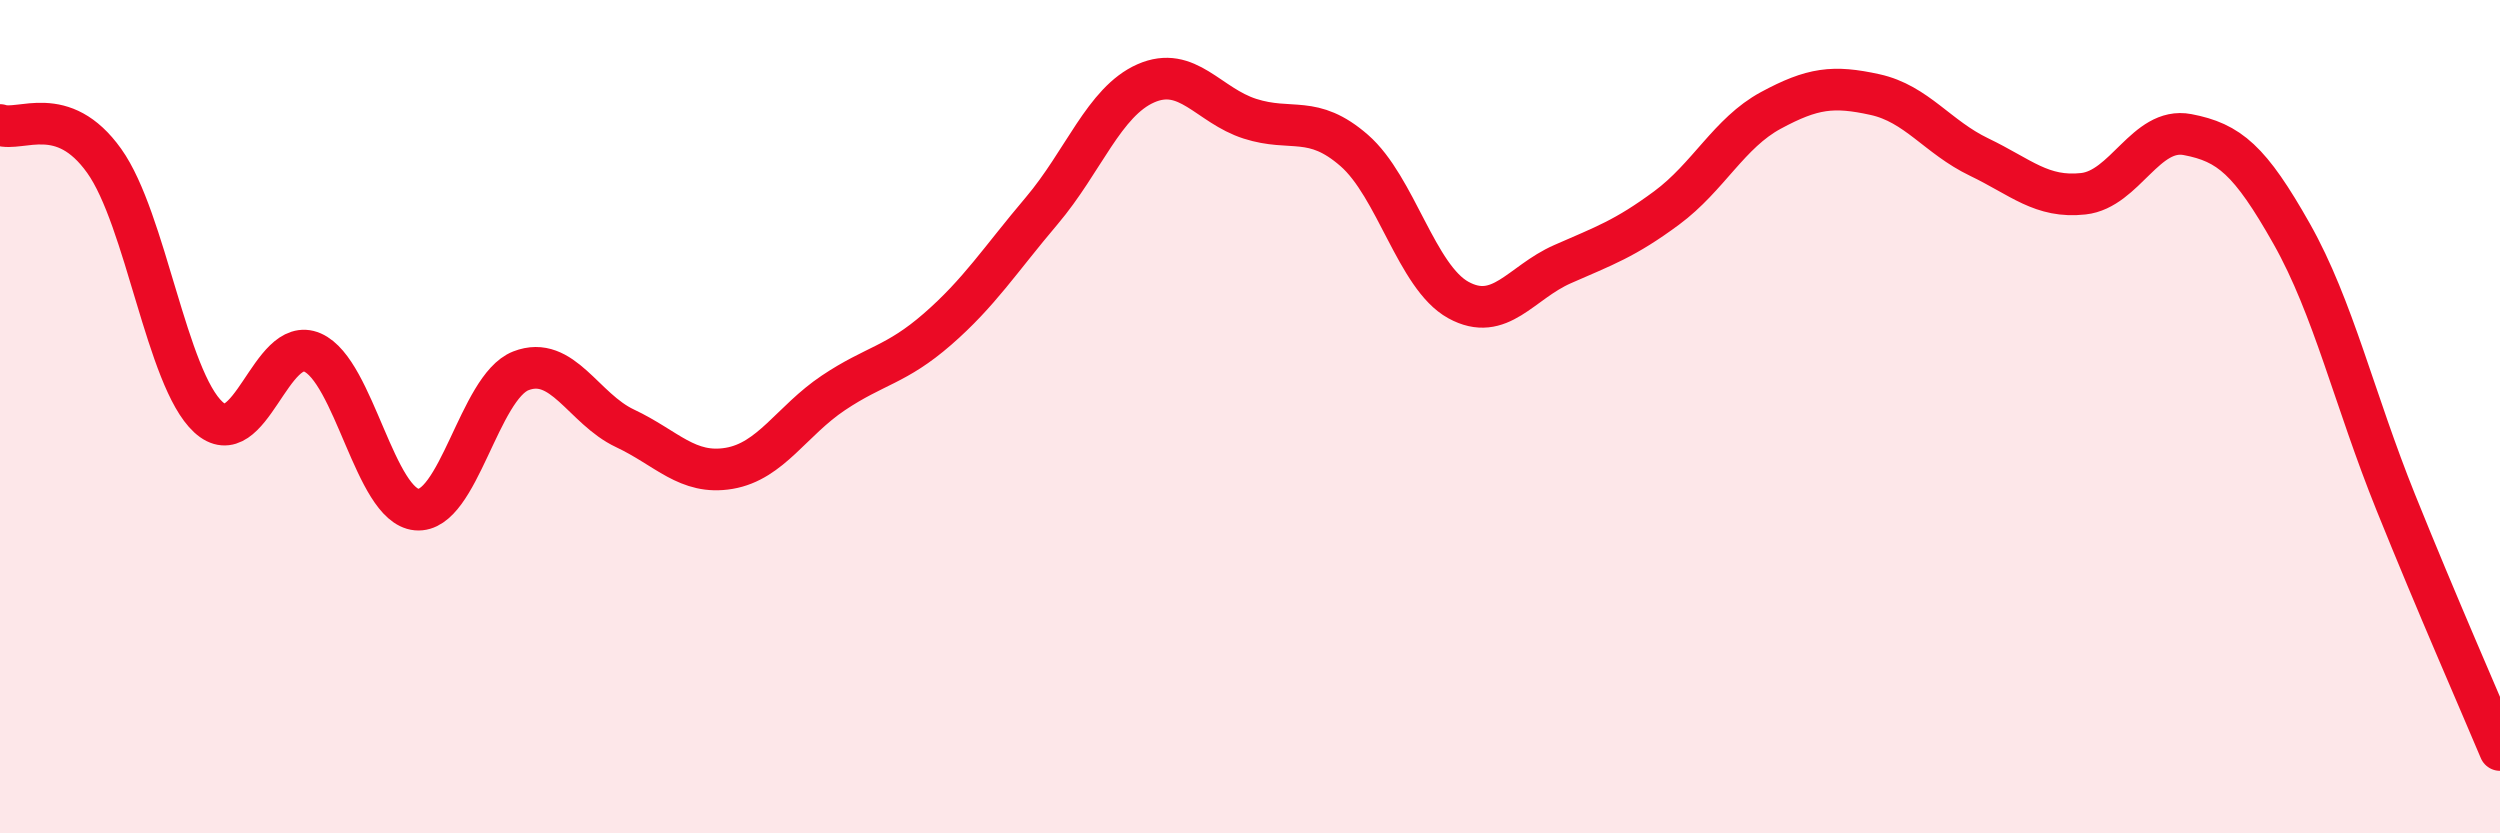 
    <svg width="60" height="20" viewBox="0 0 60 20" xmlns="http://www.w3.org/2000/svg">
      <path
        d="M 0,3 C 0.5,3.17 1.5,2.46 2.5,3.86 C 3.5,5.26 4,9.09 5,10.01 C 6,10.93 6.5,8.02 7.5,8.46 C 8.5,8.9 9,12.14 10,12.23 C 11,12.32 11.5,9.29 12.5,8.9 C 13.5,8.51 14,9.81 15,10.28 C 16,10.75 16.5,11.41 17.5,11.24 C 18.5,11.07 19,10.1 20,9.43 C 21,8.76 21.5,8.77 22.5,7.9 C 23.5,7.03 24,6.24 25,5.06 C 26,3.88 26.5,2.44 27.5,2 C 28.5,1.56 29,2.53 30,2.85 C 31,3.17 31.5,2.74 32.5,3.61 C 33.5,4.48 34,6.65 35,7.2 C 36,7.75 36.5,6.78 37.5,6.34 C 38.5,5.9 39,5.73 40,4.99 C 41,4.25 41.5,3.19 42.5,2.65 C 43.5,2.11 44,2.05 45,2.27 C 46,2.49 46.5,3.29 47.5,3.77 C 48.5,4.25 49,4.76 50,4.65 C 51,4.54 51.5,3.04 52.5,3.23 C 53.5,3.42 54,3.84 55,5.61 C 56,7.38 56.5,9.58 57.5,12.06 C 58.5,14.54 59.5,16.81 60,18L60 20L0 20Z"
        fill="#EB0A25"
        opacity="0.1"
        stroke-linecap="round"
        stroke-linejoin="round"
      />
      <path
        d="M 0,3 C 0.5,3.17 1.5,2.46 2.5,3.86 C 3.5,5.26 4,9.09 5,10.01 C 6,10.93 6.5,8.02 7.5,8.46 C 8.5,8.9 9,12.14 10,12.23 C 11,12.32 11.5,9.29 12.5,8.9 C 13.5,8.51 14,9.81 15,10.28 C 16,10.75 16.5,11.41 17.5,11.24 C 18.5,11.07 19,10.1 20,9.43 C 21,8.76 21.5,8.77 22.5,7.9 C 23.5,7.03 24,6.24 25,5.06 C 26,3.88 26.5,2.44 27.5,2 C 28.5,1.56 29,2.53 30,2.85 C 31,3.17 31.5,2.74 32.5,3.61 C 33.5,4.48 34,6.65 35,7.2 C 36,7.75 36.5,6.78 37.5,6.34 C 38.5,5.9 39,5.73 40,4.99 C 41,4.25 41.5,3.19 42.5,2.65 C 43.5,2.11 44,2.05 45,2.27 C 46,2.49 46.5,3.29 47.5,3.77 C 48.5,4.25 49,4.76 50,4.65 C 51,4.54 51.5,3.04 52.5,3.23 C 53.5,3.42 54,3.84 55,5.61 C 56,7.38 56.5,9.58 57.5,12.06 C 58.5,14.54 59.5,16.81 60,18"
        stroke="#EB0A25"
        stroke-width="1"
        fill="none"
        stroke-linecap="round"
        stroke-linejoin="round"
      />
    </svg>
  